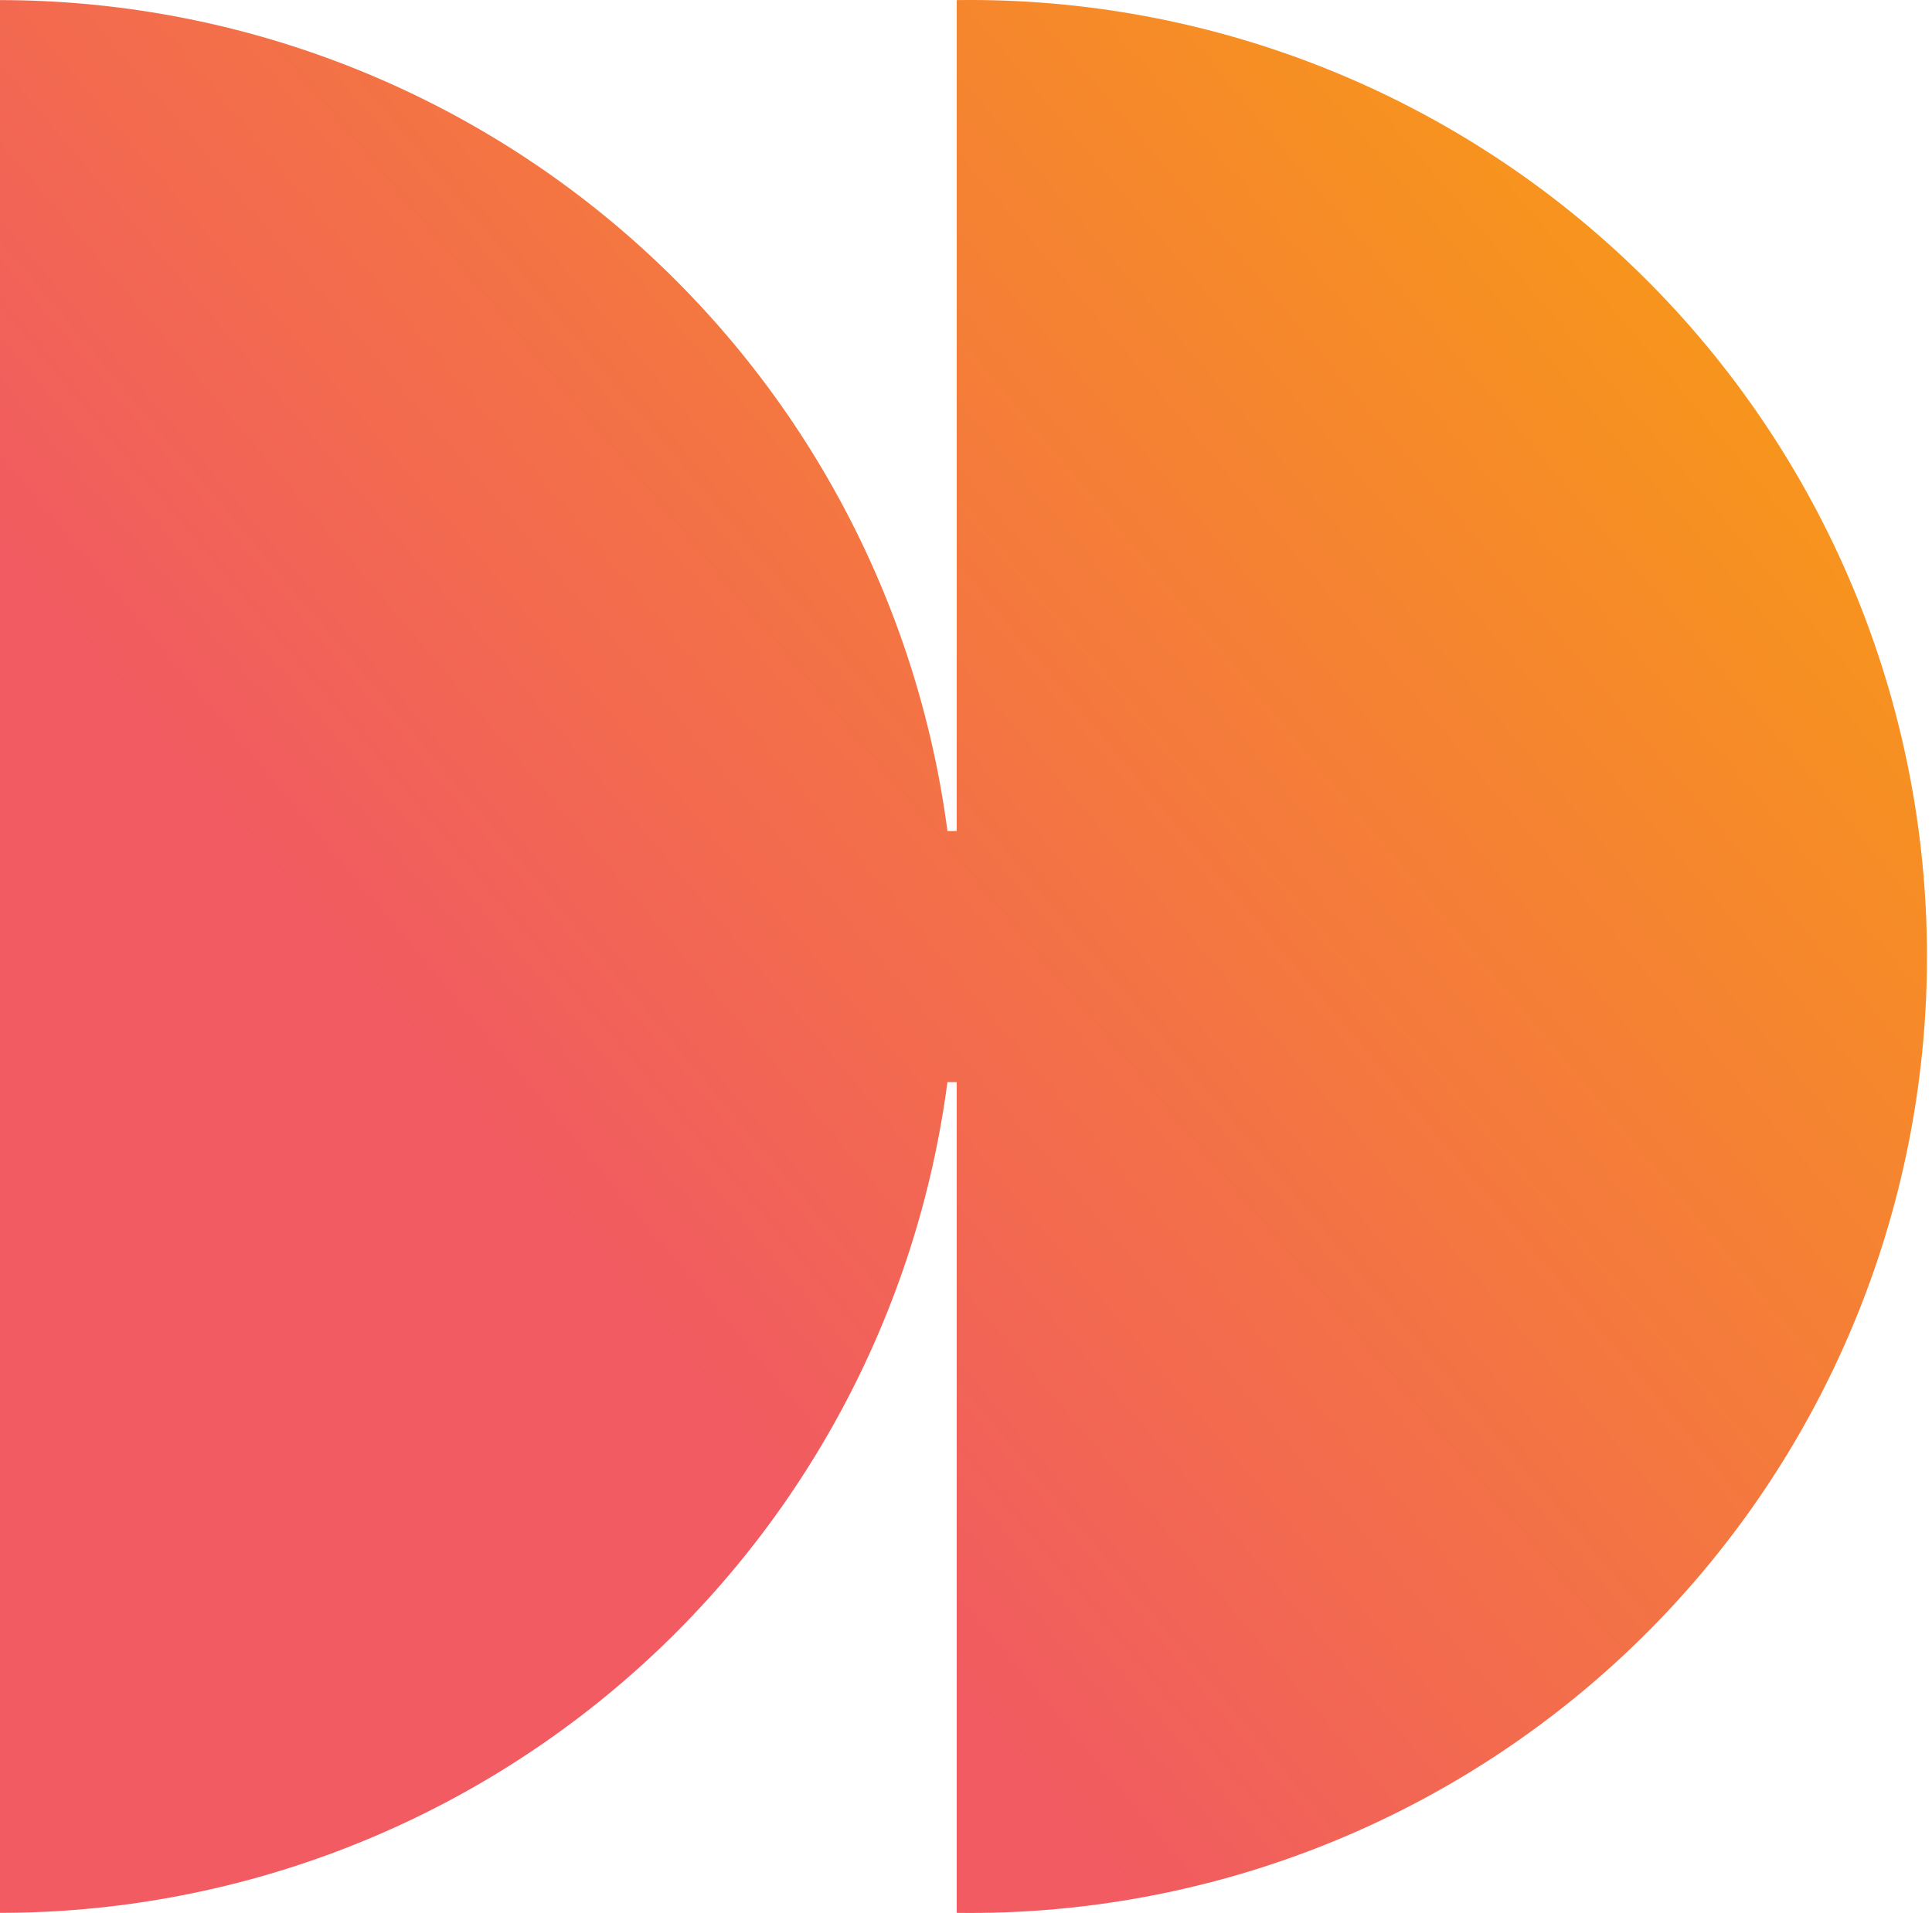 <?xml version="1.0" encoding="UTF-8"?> <svg xmlns="http://www.w3.org/2000/svg" width="104" height="103" viewBox="0 0 104 103" fill="none"> <path d="M51.499 0.005V44.744H51.001C49.369 32.371 43.297 21.012 33.915 12.782C24.533 4.552 12.48 0.011 0 0.005L0 102.994C12.479 102.99 24.532 98.452 33.914 90.223C43.297 81.995 49.369 70.638 51.001 58.265H51.499V102.994C58.323 103.091 65.099 101.83 71.431 99.286C77.763 96.742 83.527 92.964 88.387 88.173C93.247 83.382 97.106 77.672 99.74 71.376C102.374 65.081 103.73 58.324 103.73 51.499C103.73 44.675 102.374 37.919 99.74 31.623C97.106 25.327 93.247 19.617 88.387 14.826C83.527 10.035 77.763 6.257 71.431 3.713C65.099 1.169 58.323 -0.092 51.499 0.005Z" fill="url(#paint0_linear_95_1772)"></path> <defs> <linearGradient id="paint0_linear_95_1772" x1="-10.842" y1="90.075" x2="84.181" y2="10.338" gradientUnits="userSpaceOnUse"> <stop offset="0.38" stop-color="#F15B61"></stop> <stop offset="1" stop-color="#F7941D"></stop> </linearGradient> </defs> </svg> 